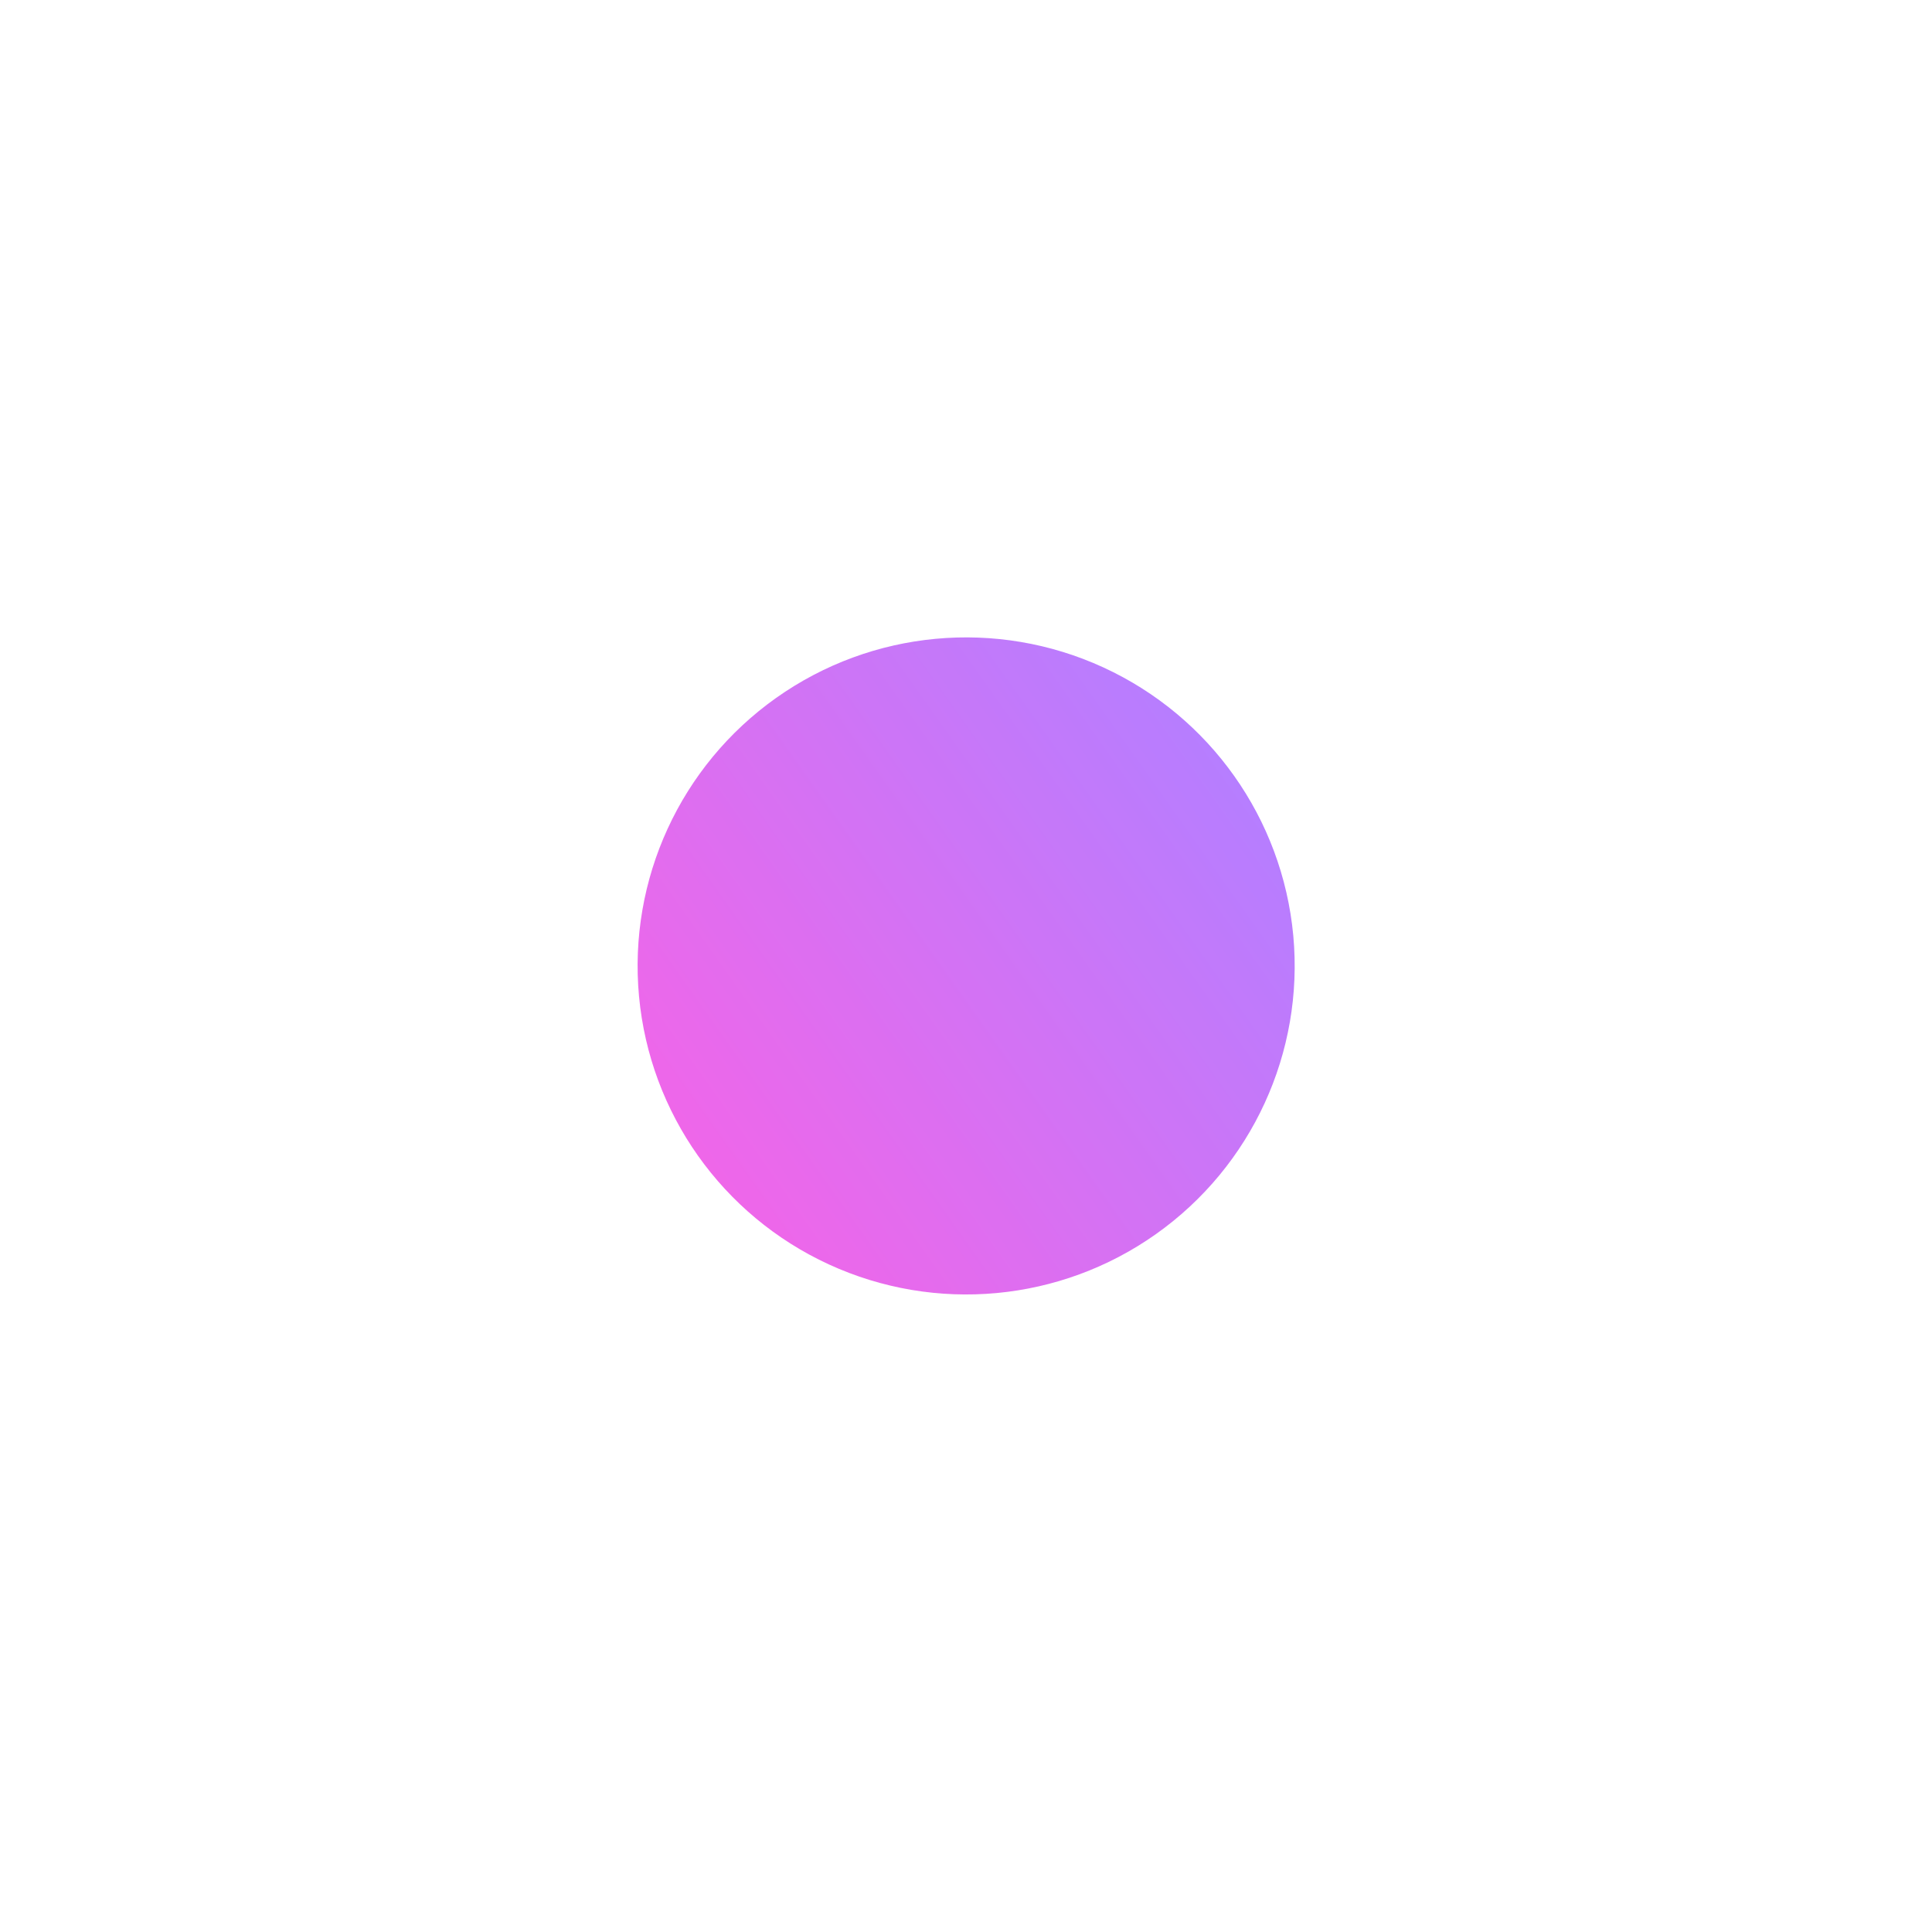 <svg width="1517" height="1517" viewBox="0 0 1517 1517" fill="none" xmlns="http://www.w3.org/2000/svg">
<g opacity="0.7" filter="url(#filter0_f_1664_1300)">
<circle cx="758.616" cy="758.444" r="257.967" transform="rotate(54.689 758.616 758.444)" fill="url(#paint0_linear_1664_1300)"/>
</g>
<defs>
<filter id="filter0_f_1664_1300" x="0.628" y="0.457" width="1515.98" height="1515.97" filterUnits="userSpaceOnUse" color-interpolation-filters="sRGB">
<feFlood flood-opacity="0" result="BackgroundImageFix"/>
<feBlend mode="normal" in="SourceGraphic" in2="BackgroundImageFix" result="shape"/>
<feGaussianBlur stdDeviation="250" result="effect1_foregroundBlur_1664_1300"/>
</filter>
<linearGradient id="paint0_linear_1664_1300" x1="758.616" y1="500.477" x2="758.616" y2="1016.41" gradientUnits="userSpaceOnUse">
<stop stop-color="#9747FF"/>
<stop offset="1" stop-color="#E826E0"/>
</linearGradient>
</defs>
</svg>
